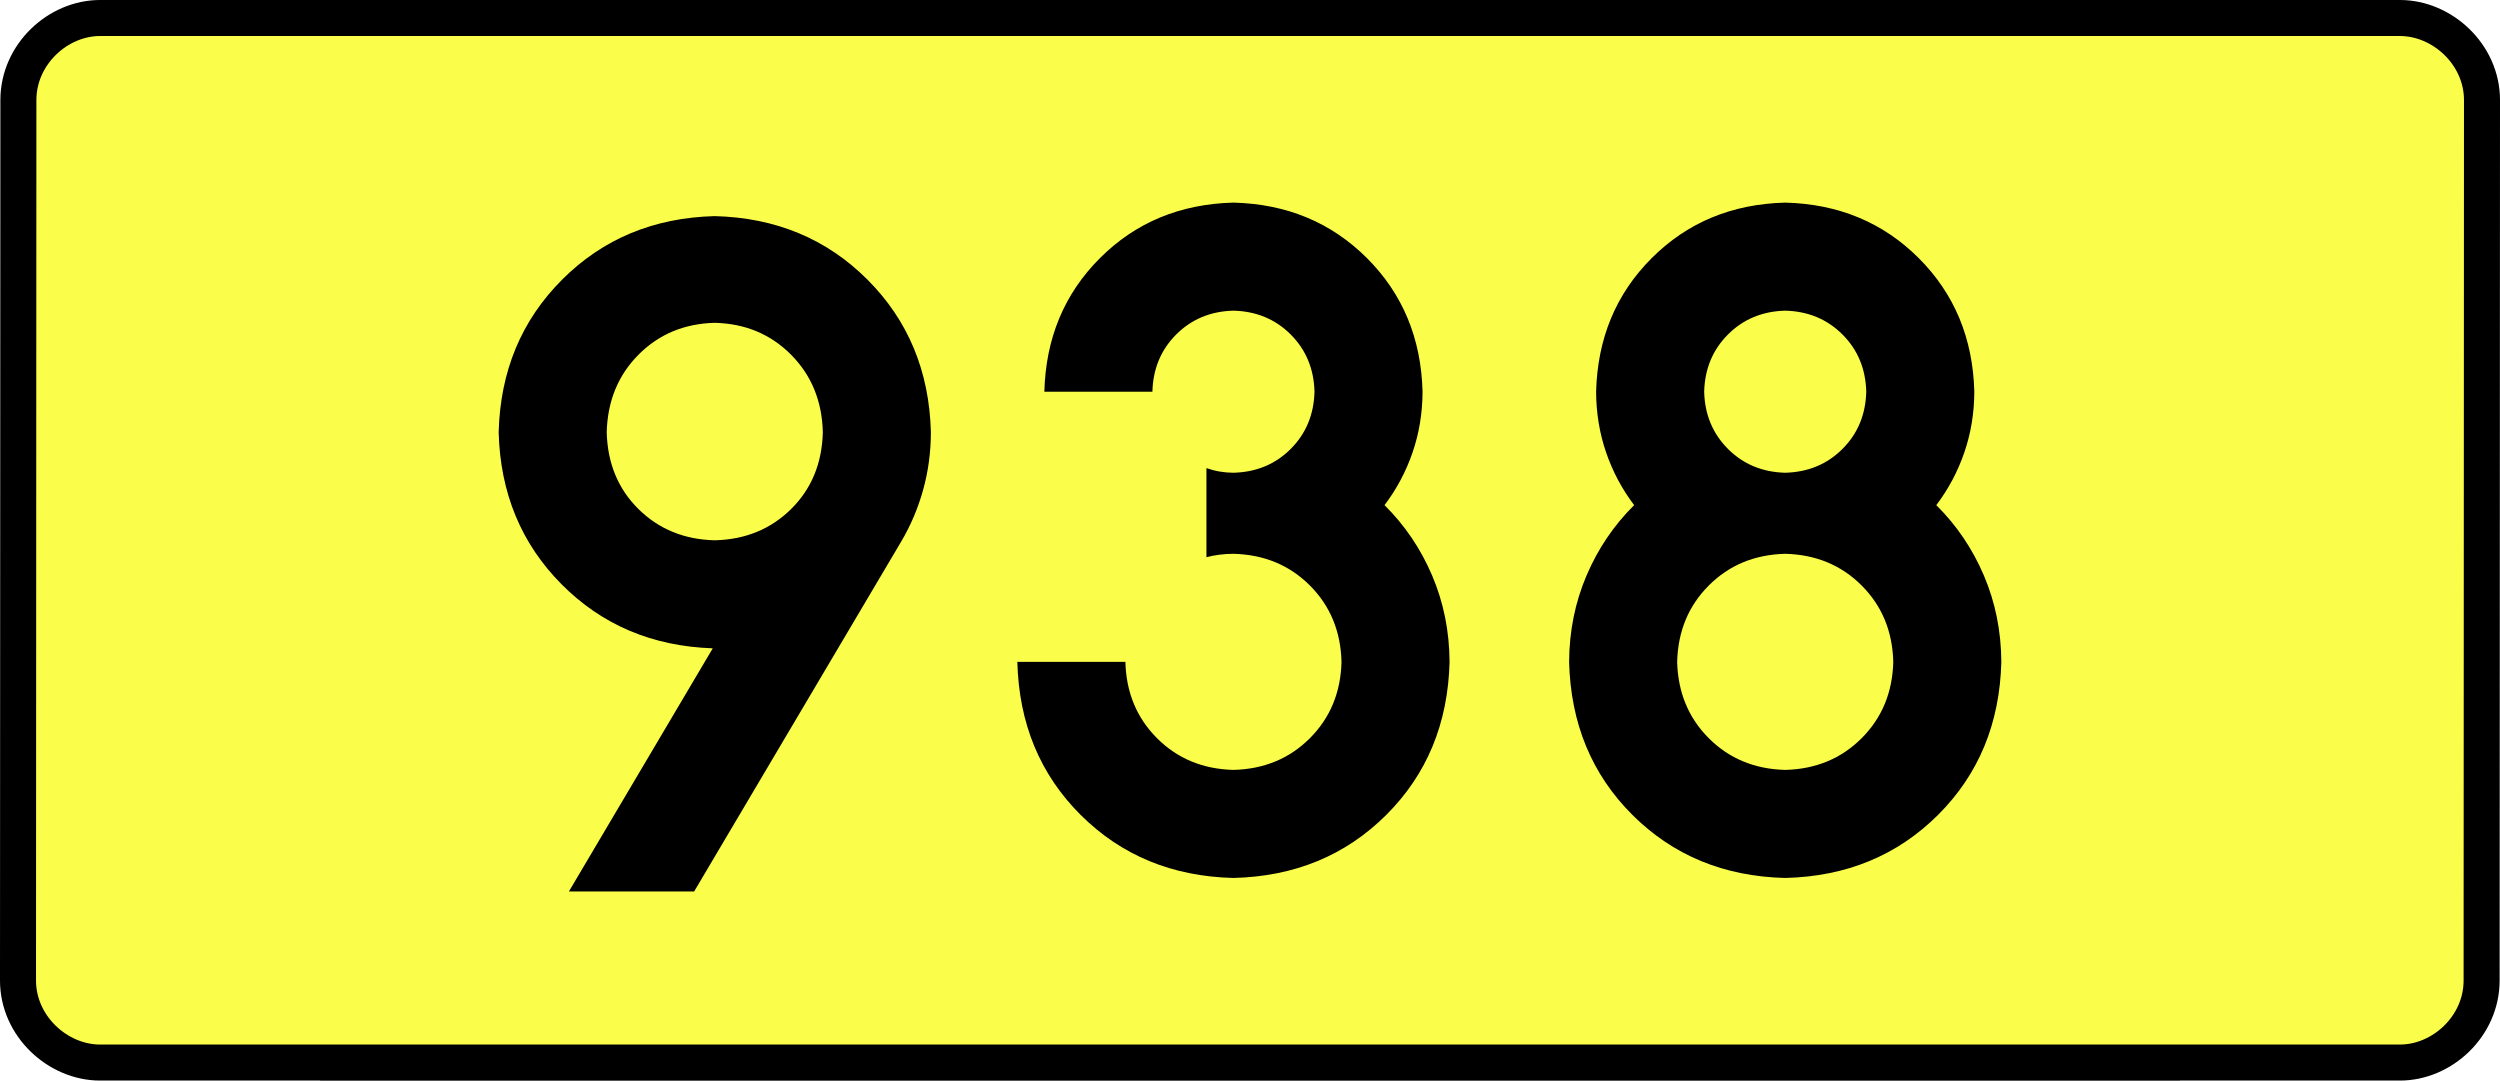 <?xml version="1.0" encoding="UTF-8" standalone="no"?>
<!-- Generator: Adobe Illustrator 15.0.0, SVG Export Plug-In . SVG Version: 6.00 Build 0)  -->
<svg
   xmlns:dc="http://purl.org/dc/elements/1.1/"
   xmlns:cc="http://creativecommons.org/ns#"
   xmlns:rdf="http://www.w3.org/1999/02/22-rdf-syntax-ns#"
   xmlns:svg="http://www.w3.org/2000/svg"
   xmlns="http://www.w3.org/2000/svg"
   xmlns:sodipodi="http://sodipodi.sourceforge.net/DTD/sodipodi-0.dtd"
   xmlns:inkscape="http://www.inkscape.org/namespaces/inkscape"
   version="1.0"
   id="Vrstva_1"
   x="0px"
   y="0px"
   width="624.671"
   height="270"
   viewBox="0 0 609.84 354.33"
   enable-background="new 0 0 756.85 354.33"
   xml:space="preserve"
   sodipodi:version="0.32"
   inkscape:version="0.46"
   sodipodi:docname="DW938-PL.svg"
   inkscape:output_extension="org.inkscape.output.svg.inkscape"><rect x="0" y="0" width="609.84" height="354.33" fill="#808080" stroke="none"/><defs
   id="defs13"><inkscape:perspective
     sodipodi:type="inkscape:persp3d"
     inkscape:vp_x="0 : 135 : 1"
     inkscape:vp_y="0 : 1000 : 0"
     inkscape:vp_z="1 : 135 : 1"
     inkscape:persp3d-origin="0.5 : 90 : 1"
     id="perspective8" /></defs><sodipodi:namedview
   inkscape:window-height="712"
   inkscape:window-width="1280"
   inkscape:pageshadow="2"
   inkscape:pageopacity="0.0"
   guidetolerance="10.0"
   gridtolerance="10.0"
   objecttolerance="10.0"
   borderopacity="1.0"
   bordercolor="#666666"
   pagecolor="#ffffff"
   id="base"
   showgrid="false"
   inkscape:zoom="1.2923685"
   inkscape:cx="206.5778"
   inkscape:cy="126.61453"
   inkscape:window-x="-4"
   inkscape:window-y="-4"
   inkscape:current-layer="Vrstva_1"
   units="px"
   showguides="true"
   inkscape:guide-bbox="true" />
<path
   id="rect2780"
   stroke-miterlimit="10"
   d="M -72.16,5.905 L 682,5.905 C 695.816,5.905 708.903,17.787 708.903,32.808 L 708.778,321.522 C 708.778,336.541 695.816,348.424 682,348.424 L -72.16,348.424 C -85.975,348.424 -99.063,336.541 -99.063,321.522 L -98.938,32.808 C -98.938,17.788 -85.974,5.905 -72.16,5.905 z"
   style="fill:#fafd4a;stroke:#000000;stroke-width:11.811;stroke-miterlimit:10;stroke-dasharray:none"
   sodipodi:nodetypes="ccccccccc" />





<path
   style="font-size:283.463px;font-style:normal;font-variant:normal;font-weight:bold;font-stretch:normal;text-align:center;line-height:125%;writing-mode:lr-tb;text-anchor:middle;fill:#000000;fill-opacity:1;stroke:none;stroke-width:1px;stroke-linecap:butt;stroke-linejoin:miter;stroke-opacity:1;font-family:Drogowskaz;-inkscape-font-specification:Drogowskaz Bold"
   d="M 129.416,177.165 C 119.413,176.934 111.072,173.52 104.391,166.923 C 97.711,160.325 94.241,151.928 93.983,141.732 C 94.241,131.517 97.711,123.047 104.391,116.32 C 111.072,109.593 119.413,106.105 129.416,105.856 C 139.418,106.105 147.76,109.593 154.441,116.32 C 161.121,123.047 164.591,131.517 164.849,141.732 C 164.591,151.928 161.121,160.325 154.441,166.923 C 147.76,173.52 139.418,176.934 129.416,177.165 L 129.416,177.165 z M 129.416,70.866 C 109.411,71.383 92.728,78.322 79.367,91.683 C 66.005,105.044 59.066,121.727 58.55,141.732 C 59.058,161.617 65.924,178.227 79.148,191.561 C 92.372,204.896 108.906,211.907 128.751,212.595 L 81.581,292.322 L 122.648,292.322 L 190.534,177.602 C 193.662,172.316 196.064,166.653 197.741,160.613 C 199.418,154.573 200.265,148.28 200.282,141.732 C 199.765,121.727 192.826,105.044 179.465,91.683 C 166.104,78.322 149.421,71.383 129.416,70.866 L 129.416,70.866 z M 290.636,182.712 C 293.476,181.974 296.428,181.602 299.494,181.594 C 309.528,181.848 317.878,185.309 324.546,191.976 C 331.213,198.643 334.673,206.994 334.927,217.027 C 334.673,227.061 331.213,235.411 324.546,242.078 C 317.878,248.746 309.528,252.206 299.494,252.46 C 289.461,252.206 281.11,248.746 274.443,242.078 C 267.776,235.411 264.315,227.061 264.061,217.027 L 228.628,217.027 C 229.136,237.201 236.057,253.932 249.392,267.221 C 262.726,280.51 279.427,287.401 299.494,287.893 C 319.561,287.401 336.262,280.51 349.597,267.221 C 362.931,253.932 369.853,237.201 370.361,217.027 C 370.297,206.947 368.393,197.515 364.648,188.729 C 360.903,179.943 355.697,172.246 349.03,165.638 C 352.995,160.413 356.057,154.661 358.219,148.381 C 360.38,142.103 361.475,135.457 361.502,128.445 C 361.05,110.941 354.978,96.343 343.287,84.652 C 331.596,72.961 316.998,66.889 299.494,66.437 C 281.99,66.889 267.392,72.961 255.701,84.652 C 244.01,96.343 237.938,110.941 237.486,128.445 L 272.919,128.445 C 273.113,120.943 275.715,114.687 280.726,109.676 C 285.736,104.666 291.992,102.064 299.494,101.87 C 306.996,102.064 313.252,104.666 318.263,109.676 C 323.273,114.687 325.875,120.943 326.069,128.445 C 325.875,135.947 323.273,142.203 318.263,147.213 C 313.252,152.224 306.996,154.826 299.494,155.019 C 296.377,155.005 293.425,154.496 290.636,153.493 L 290.636,182.712 L 290.636,182.712 z M 515.857,217.027 C 515.603,227.061 512.142,235.411 505.475,242.078 C 498.808,248.746 490.457,252.206 480.424,252.46 C 470.39,252.206 462.04,248.746 455.373,242.078 C 448.705,235.411 445.245,227.061 444.991,217.027 C 445.245,206.994 448.705,198.643 455.373,191.976 C 462.04,185.309 470.39,181.848 480.424,181.594 C 490.457,181.848 498.808,185.309 505.475,191.976 C 512.142,198.643 515.603,206.994 515.857,217.027 L 515.857,217.027 z M 542.432,128.445 C 541.98,110.941 535.908,96.343 524.217,84.652 C 512.526,72.961 497.928,66.889 480.424,66.437 C 462.92,66.889 448.322,72.961 436.631,84.652 C 424.94,96.343 418.868,110.941 418.416,128.445 C 418.444,135.457 419.538,142.103 421.699,148.381 C 423.861,154.661 426.924,160.413 430.888,165.638 C 424.221,172.246 419.015,179.943 415.27,188.729 C 411.525,197.515 409.621,206.947 409.558,217.027 C 410.066,237.201 416.987,253.932 430.322,267.221 C 443.656,280.51 460.357,287.401 480.424,287.893 C 500.491,287.401 517.192,280.51 530.526,267.221 C 543.861,253.932 550.782,237.201 551.29,217.027 C 551.227,206.947 549.323,197.515 545.578,188.729 C 541.833,179.943 536.627,172.246 529.96,165.638 C 533.924,160.413 536.987,154.661 539.149,148.381 C 541.31,142.103 542.404,135.457 542.432,128.445 L 542.432,128.445 z M 480.424,155.019 C 472.922,154.826 466.666,152.224 461.656,147.213 C 456.645,142.203 454.043,135.947 453.849,128.445 C 454.043,120.943 456.645,114.687 461.656,109.676 C 466.666,104.666 472.922,102.064 480.424,101.87 C 487.926,102.064 494.182,104.666 499.192,109.676 C 504.203,114.687 506.805,120.943 506.999,128.445 C 506.805,135.947 504.203,142.203 499.192,147.213 C 494.182,152.224 487.926,154.826 480.424,155.019 L 480.424,155.019 z"
   id="text2381"
   sodipodi:nodetypes="cscscscscccscsccccscsccccscscsccscscscscscsccscscscccccscscscscccscscscscscscscscccscscscscc" />



</svg>
